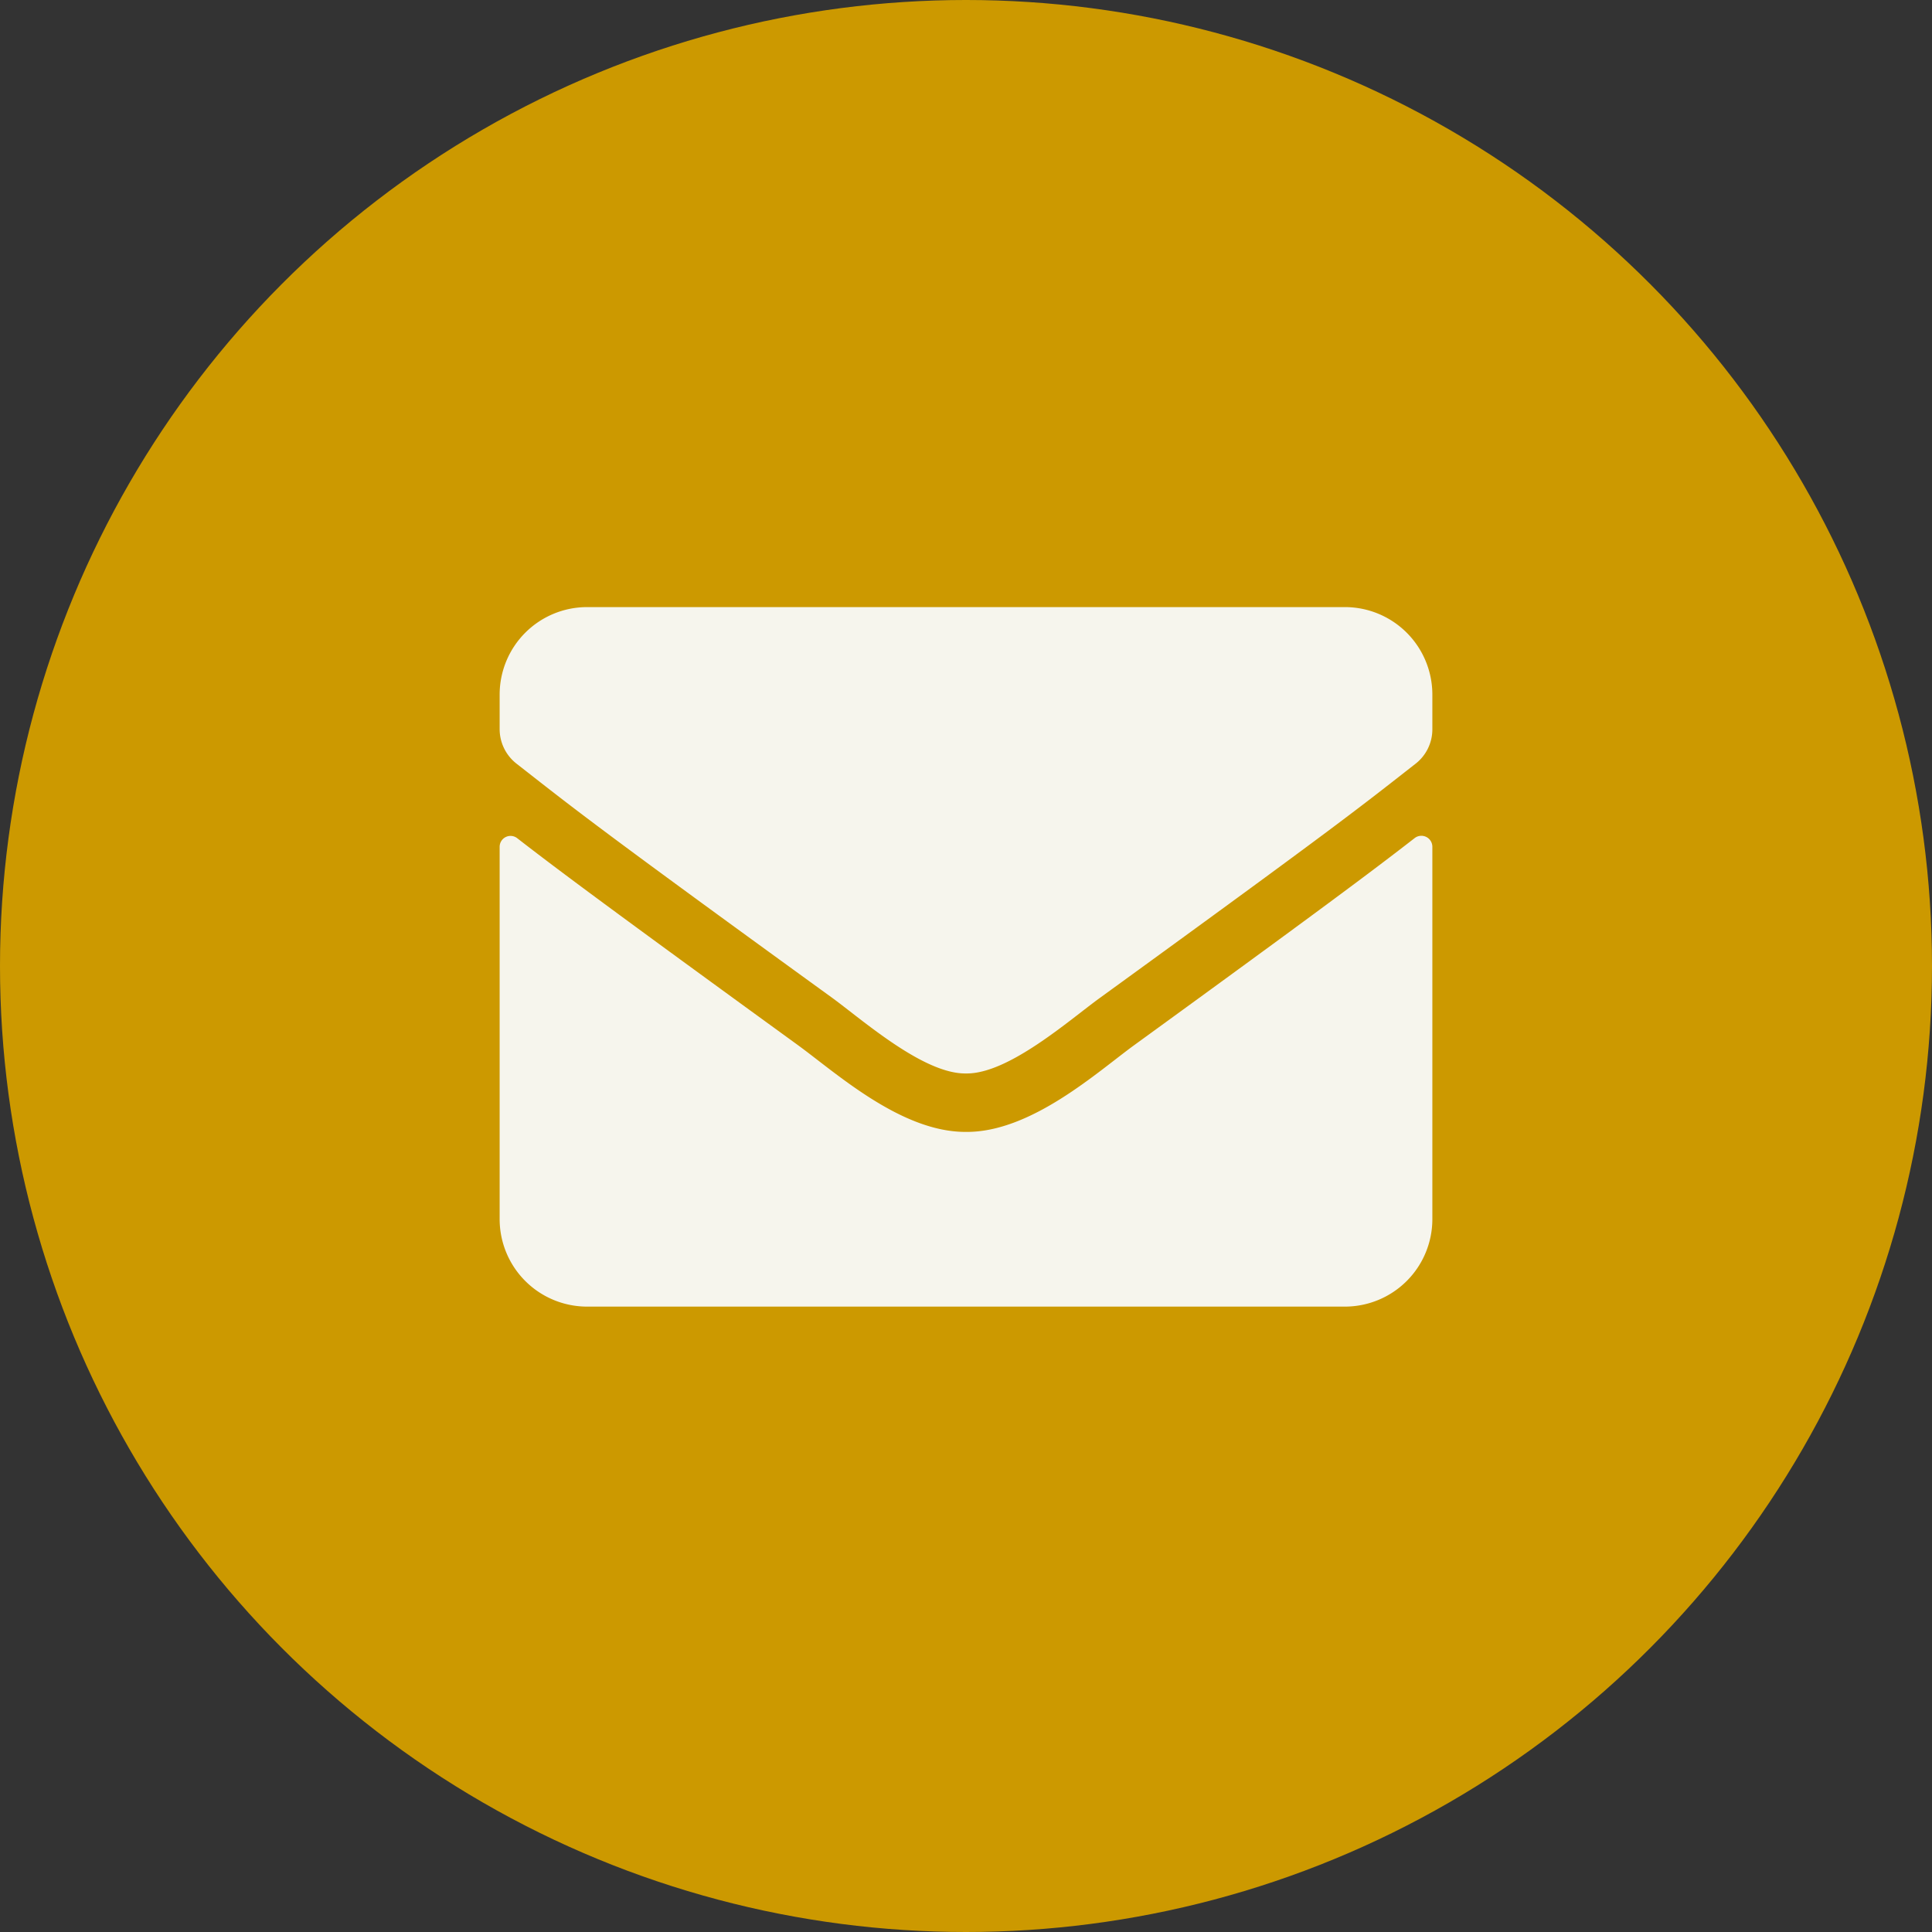 <?xml version="1.0" encoding="UTF-8"?>
<svg xmlns="http://www.w3.org/2000/svg" width="47" height="47" viewBox="0 0 47 47">
  <rect x="0" y="0" width="47" height="47" fill="#333333" stroke="none"/>
  <g id="Group_51" data-name="Group 51" transform="translate(-810 -8052.805)">
    <circle id="Ellipse_34" data-name="Ellipse 34" cx="23.5" cy="23.5" r="23.5" transform="translate(810 8052.805)" fill="#c90"></circle>
    <path id="Icon_awesome-envelope" data-name="Icon awesome-envelope" d="M22.26,10.119a.267.267,0,0,1,.43.208V19.39a2.128,2.128,0,0,1-2.127,2.127H2.127A2.128,2.128,0,0,1,0,19.39V10.332a.265.265,0,0,1,.43-.208c.993.771,2.309,1.751,6.829,5.034.935.682,2.513,2.118,4.086,2.109,1.582.013,3.191-1.454,4.09-2.109C19.956,11.874,21.268,10.89,22.26,10.119ZM11.345,15.845c1.028.018,2.508-1.294,3.253-1.835,5.881-4.268,6.328-4.64,7.684-5.7a1.06,1.06,0,0,0,.408-.838V6.627A2.128,2.128,0,0,0,20.563,4.5H2.127A2.128,2.128,0,0,0,0,6.627v.842a1.067,1.067,0,0,0,.408.838c1.356,1.059,1.8,1.436,7.684,5.7C8.837,14.551,10.317,15.863,11.345,15.845Z" transform="translate(822.155 8063.074)" fill="#f6f5ed"></path>
  </g>
</svg>
